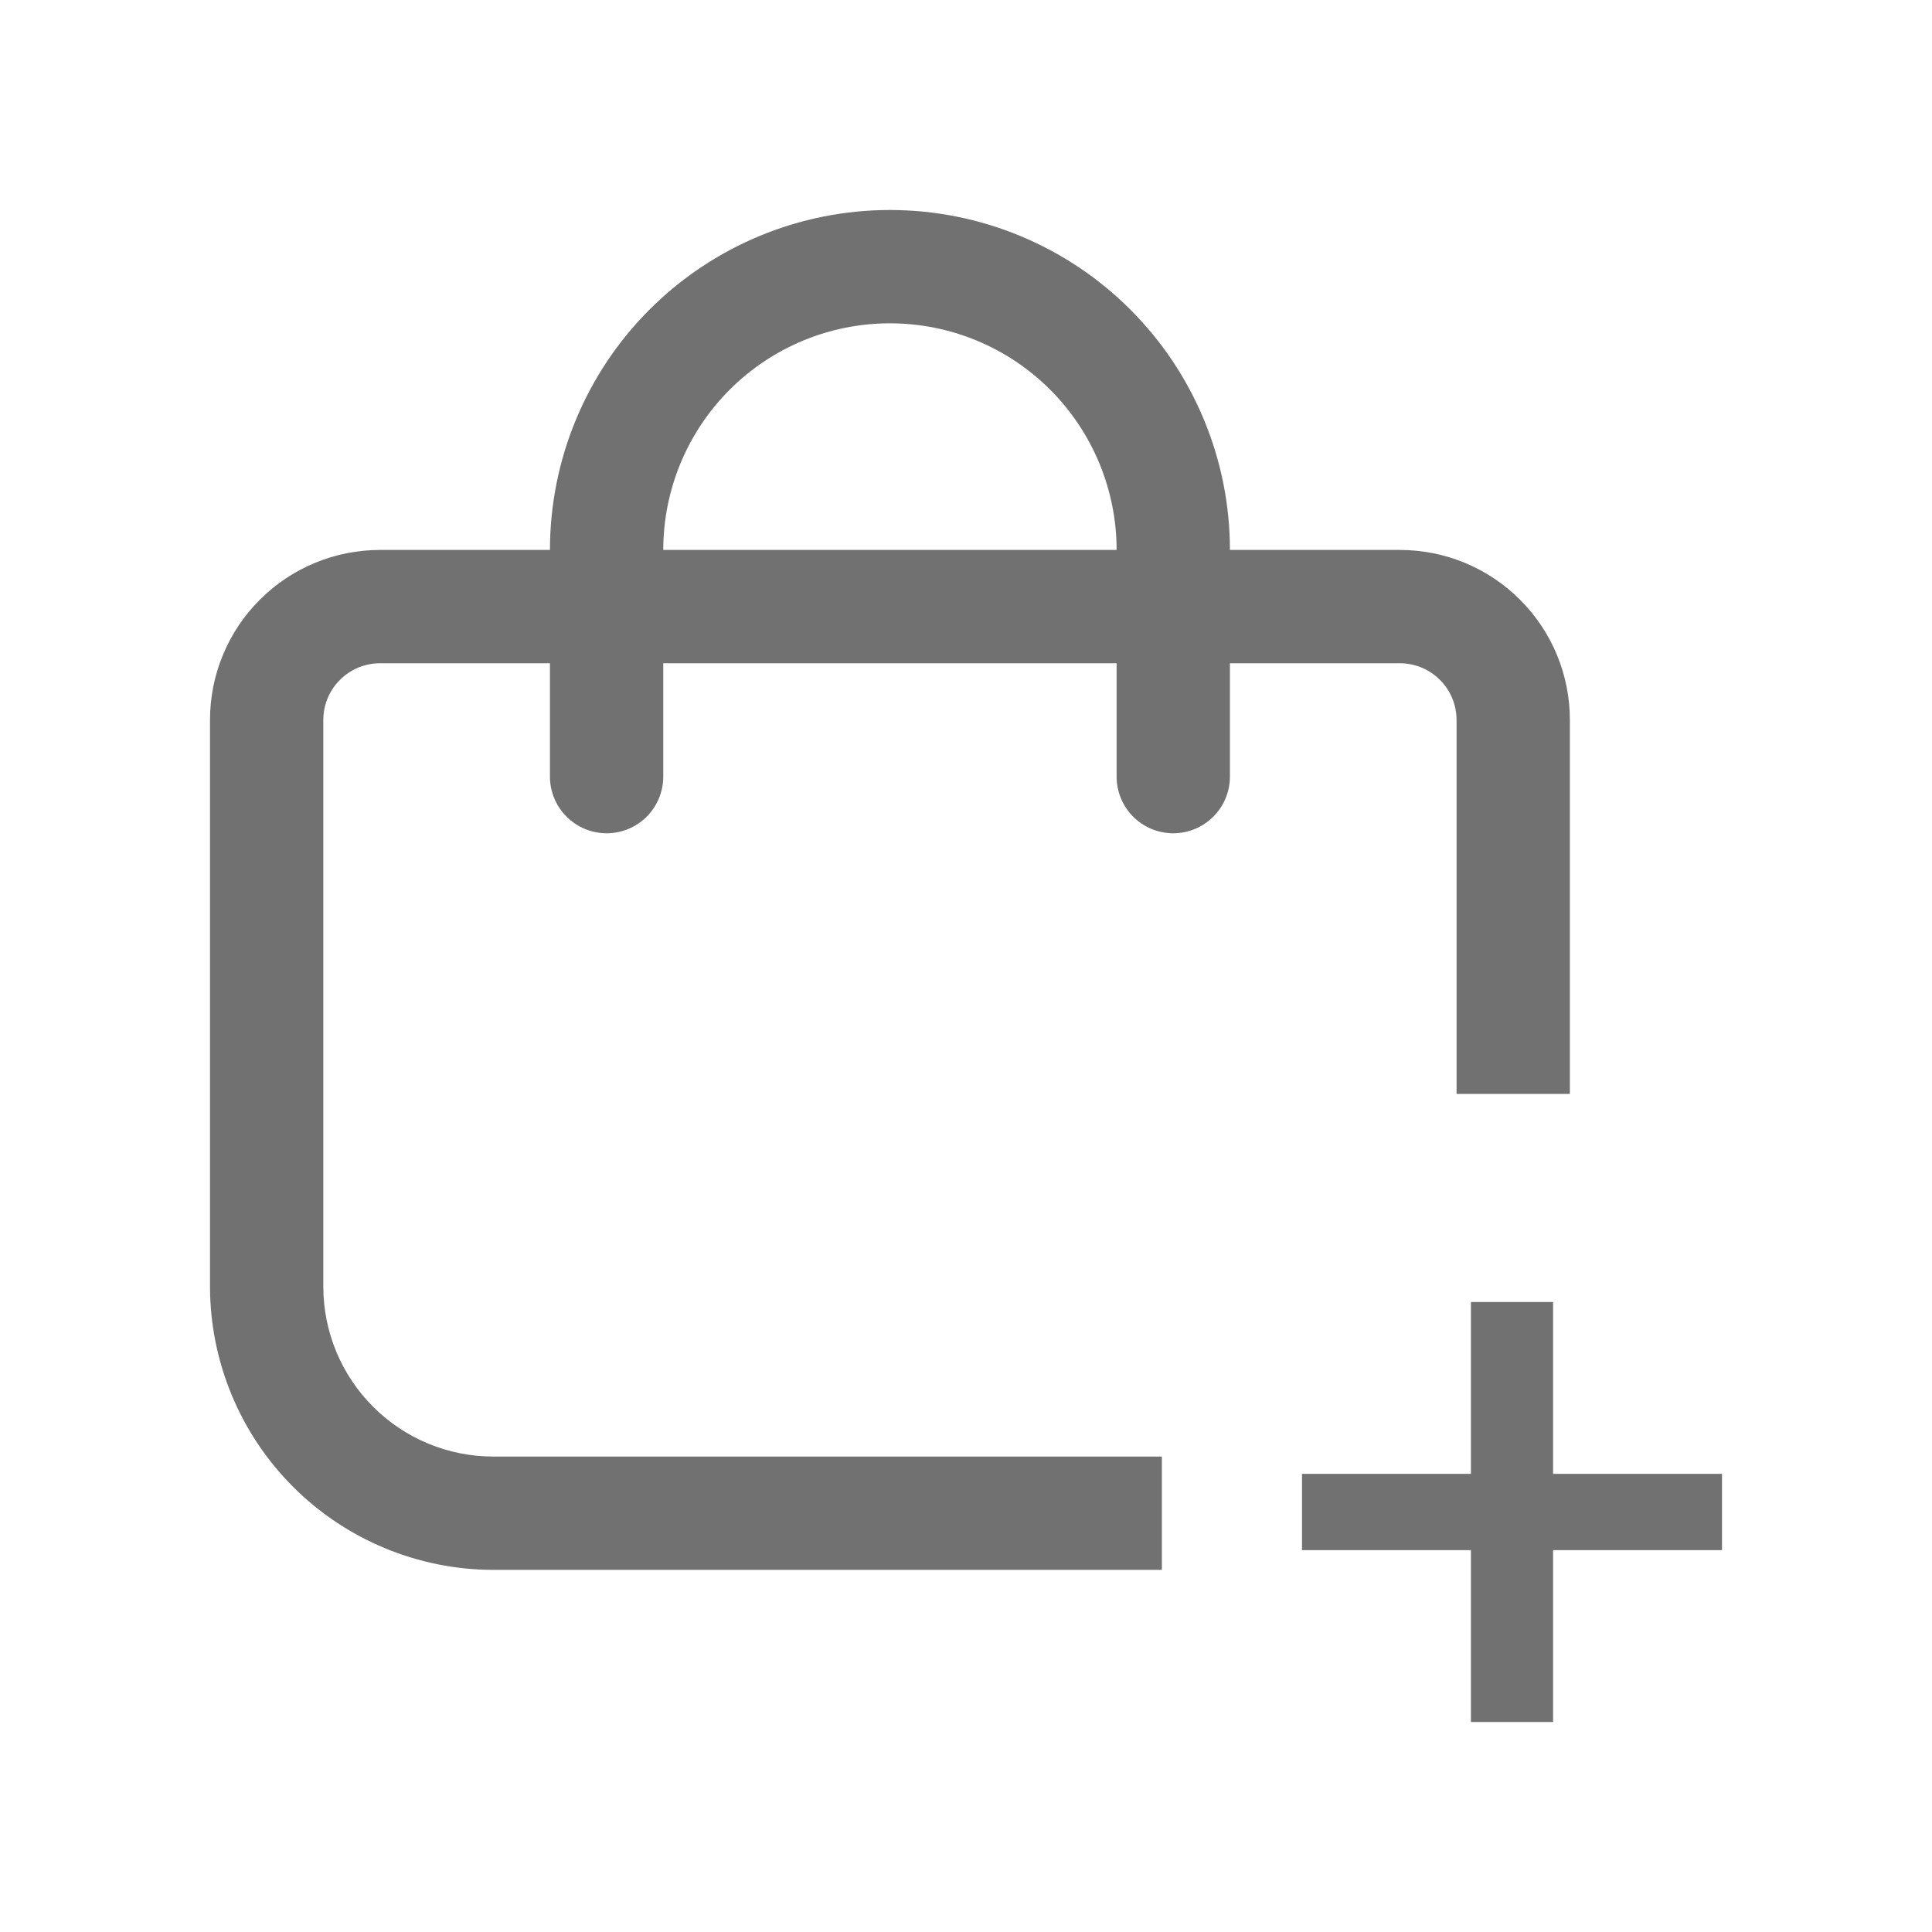 <svg width="23" height="23" viewBox="0 0 23 23" fill="none" xmlns="http://www.w3.org/2000/svg">
<g id="shopping-bag 2">
<path id="Subtract" fill-rule="evenodd" clip-rule="evenodd" d="M14.642 6.547H16.665C17.202 6.547 17.717 6.76 18.096 7.14C18.476 7.519 18.689 8.034 18.689 8.571V13.023H17.34V8.571C17.34 8.392 17.269 8.22 17.142 8.094C17.016 7.967 16.844 7.896 16.665 7.896H14.642V9.245C14.642 9.424 14.571 9.596 14.444 9.722C14.318 9.849 14.146 9.92 13.967 9.92C13.788 9.92 13.617 9.849 13.49 9.722C13.364 9.596 13.293 9.424 13.293 9.245V7.896H7.896V9.245C7.896 9.424 7.825 9.596 7.699 9.722C7.572 9.849 7.401 9.92 7.222 9.92C7.043 9.92 6.871 9.849 6.745 9.722C6.618 9.596 6.547 9.424 6.547 9.245V7.896H4.524C4.345 7.896 4.173 7.967 4.047 8.094C3.92 8.22 3.849 8.392 3.849 8.571V15.316C3.849 15.853 4.062 16.368 4.442 16.747C4.821 17.127 5.336 17.34 5.873 17.34H13.832V18.689H5.873C4.979 18.688 4.121 18.332 3.489 17.7C2.857 17.068 2.501 16.21 2.5 15.316V8.571C2.5 8.034 2.713 7.519 3.093 7.14C3.472 6.76 3.987 6.547 4.524 6.547H6.547C6.547 5.474 6.974 4.444 7.733 3.685C8.492 2.926 9.521 2.5 10.594 2.5C11.668 2.5 12.697 2.926 13.456 3.685C14.215 4.444 14.642 5.474 14.642 6.547ZM12.502 4.639C11.996 4.133 11.31 3.849 10.594 3.849C9.879 3.849 9.193 4.133 8.687 4.639C8.181 5.145 7.896 5.832 7.896 6.547H13.293C13.293 5.832 13.008 5.145 12.502 4.639Z" fill="#717171"/>
<path id="3" d="M17.511 20.5V18.454H15.5V17.546H17.511V15.5H18.489V17.546H20.5V18.454H18.489V20.5H17.511Z" fill="#717171"/>
</g>
</svg>
